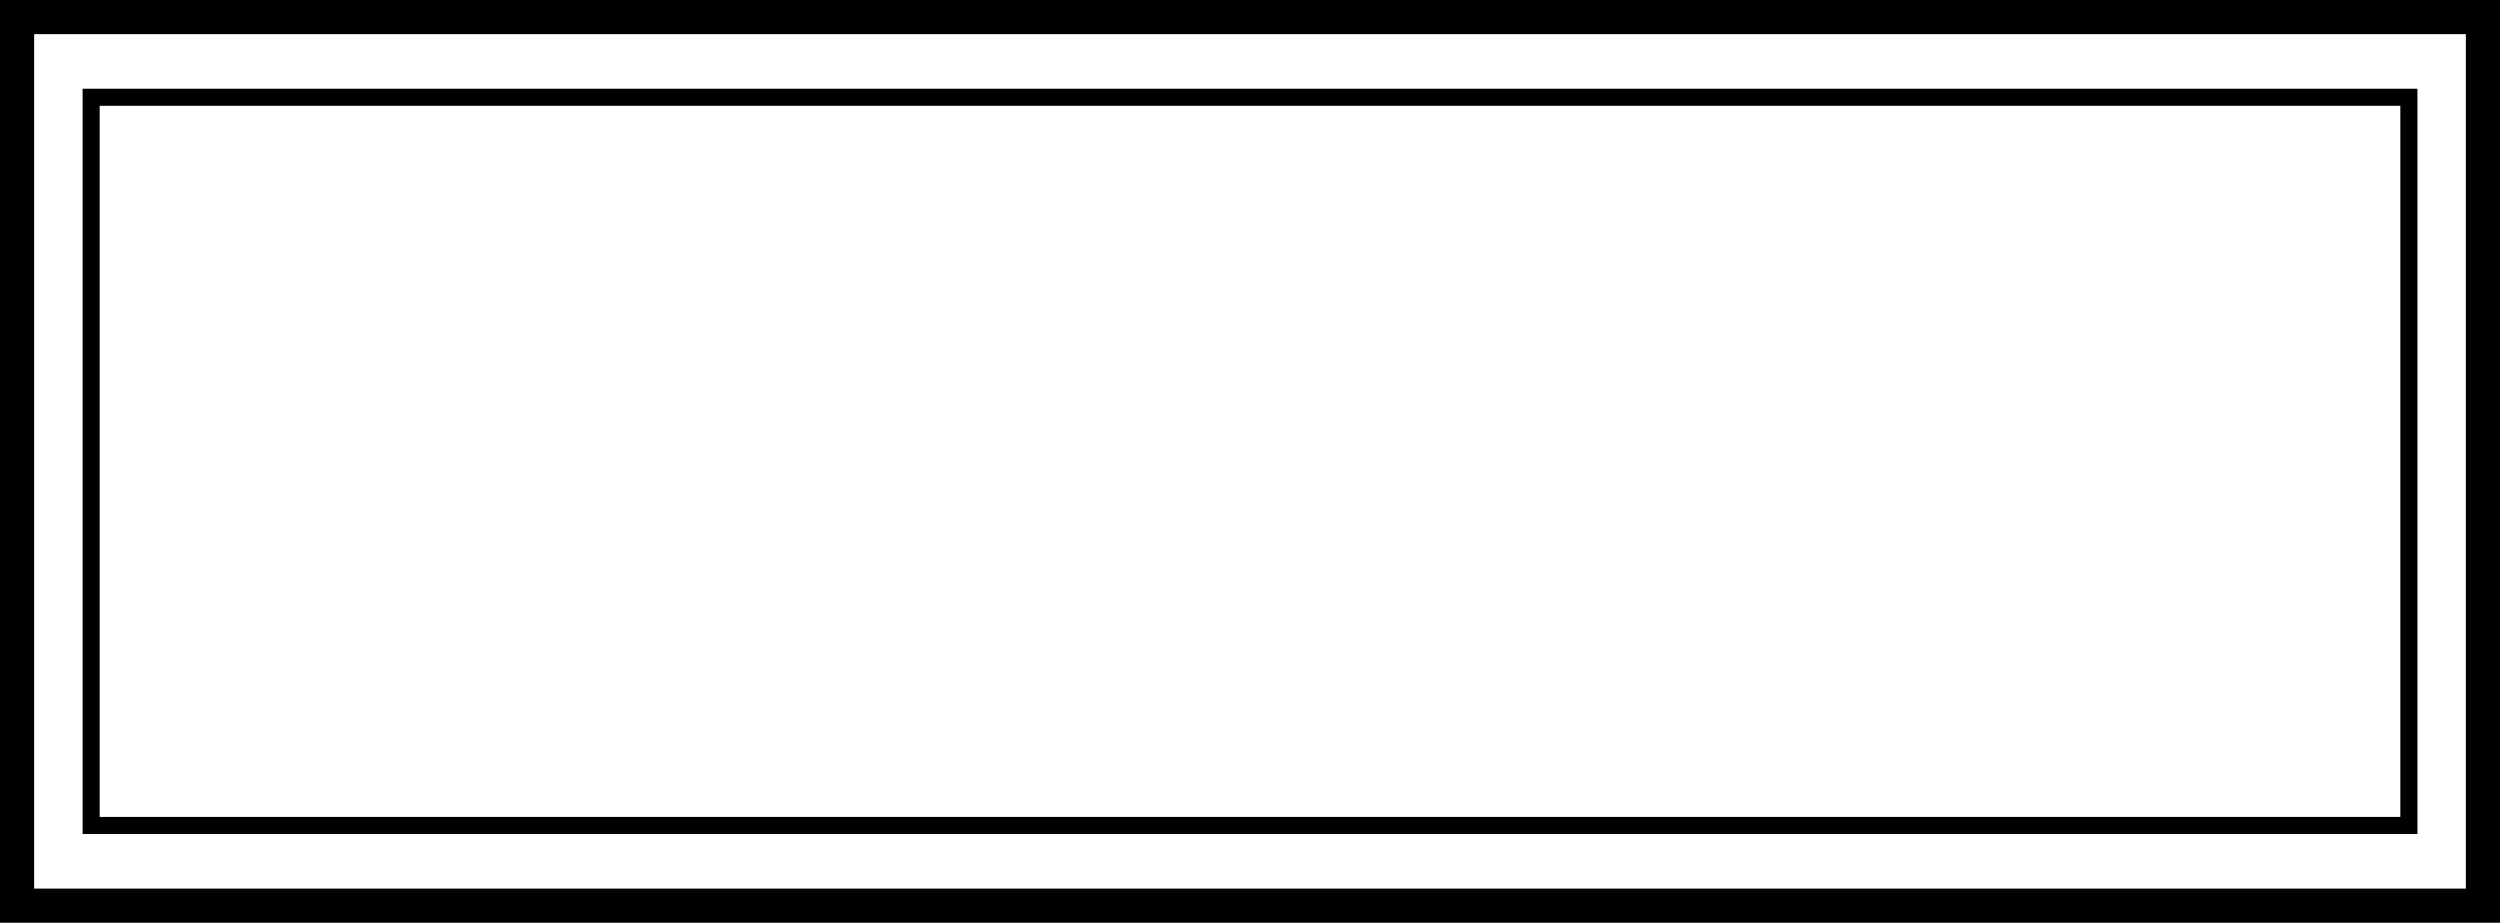 <?xml version="1.0" encoding="UTF-8" standalone="no"?><svg xmlns="http://www.w3.org/2000/svg" xmlns:xlink="http://www.w3.org/1999/xlink" data-name="Layer 2" fill="#000000" height="540.4" preserveAspectRatio="xMidYMid meet" version="1" viewBox="0.0 0.0 1464.1 540.4" width="1464.1" zoomAndPan="magnify"><g data-name="Layer 1"><g fill="#000000" id="change1_1"><path d="m1464.1,540.4H0V0h1464.1v540.4ZM20,520.4h1424.1V20H20v500.4Z"/><path d="m1415.73,488.41H48.37V51.98h1367.37v436.43Zm-1357.37-10h1347.37V61.98H58.37v416.43Z"/></g></g></svg>